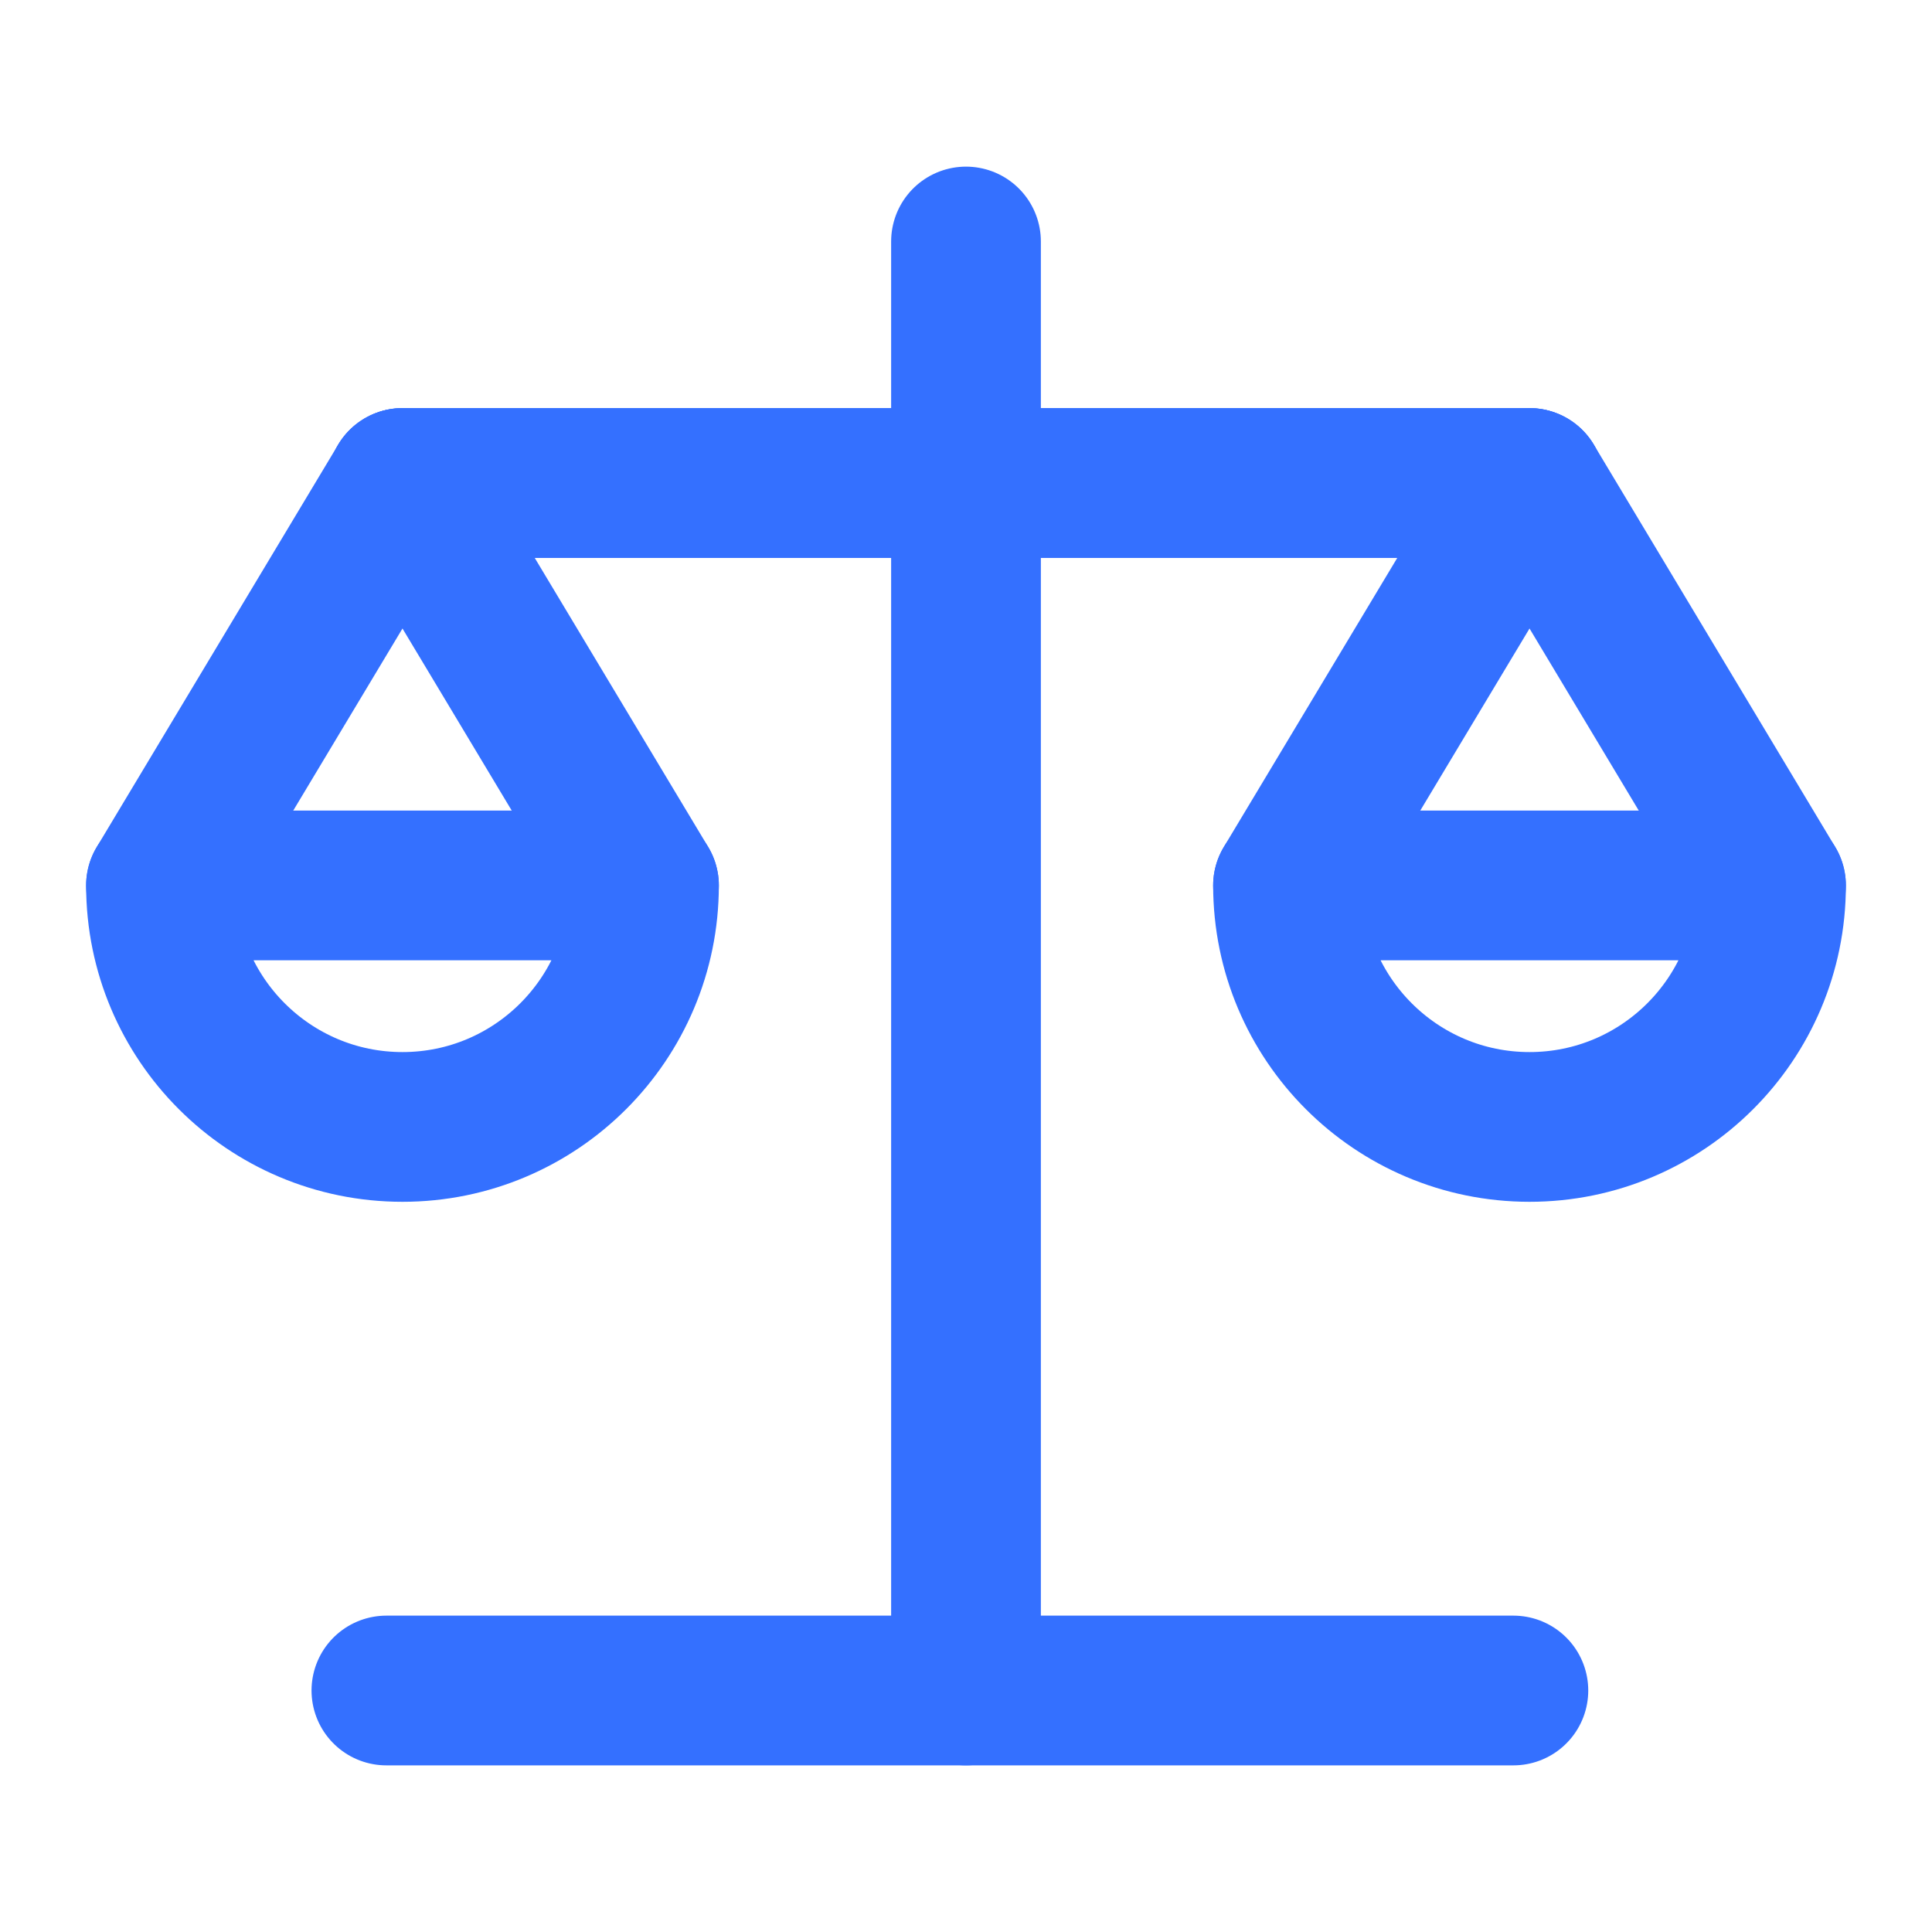 <svg width="40" height="40" viewBox="0 0 40 40" fill="none" xmlns="http://www.w3.org/2000/svg">
<g id="Frame">
<path id="Vector" d="M13.333 18.333L8.333 10L3.333 18.333" stroke="#3470FF" stroke-width="3.1" stroke-linecap="round" stroke-linejoin="round"/>
<path id="Vector_2" fill-rule="evenodd" clip-rule="evenodd" d="M8.333 23.332C11.094 23.332 13.333 21.093 13.333 18.332H3.333C3.333 21.093 5.572 23.332 8.333 23.332Z" stroke="#3470FF" stroke-width="3.1" stroke-linecap="round" stroke-linejoin="round"/>
<path id="Vector_3" d="M36.667 18.333L31.667 10L26.667 18.333" stroke="#3470FF" stroke-width="3.1" stroke-linecap="round" stroke-linejoin="round"/>
<path id="Vector_4" fill-rule="evenodd" clip-rule="evenodd" d="M31.667 23.332C34.428 23.332 36.667 21.093 36.667 18.332H26.667C26.667 21.093 28.906 23.332 31.667 23.332Z" stroke="#3470FF" stroke-width="3.1" stroke-linecap="round" stroke-linejoin="round"/>
<path id="Vector_5" d="M20 5V35" stroke="#3470FF" stroke-width="3.1" stroke-linecap="round" stroke-linejoin="round"/>
<path id="Vector_6" d="M8.333 10H20H31.666" stroke="#3470FF" stroke-width="3.1" stroke-linecap="round" stroke-linejoin="round"/>
<path id="Vector_7" d="M8.333 10H20H31.666" stroke="#3470FF" stroke-width="3.1" stroke-linecap="round" stroke-linejoin="round"/>
<path id="Vector_8" d="M31.333 35H19.667H8" stroke="#3470FF" stroke-width="3.1" stroke-linecap="round" stroke-linejoin="round"/>
</g>
</svg>
